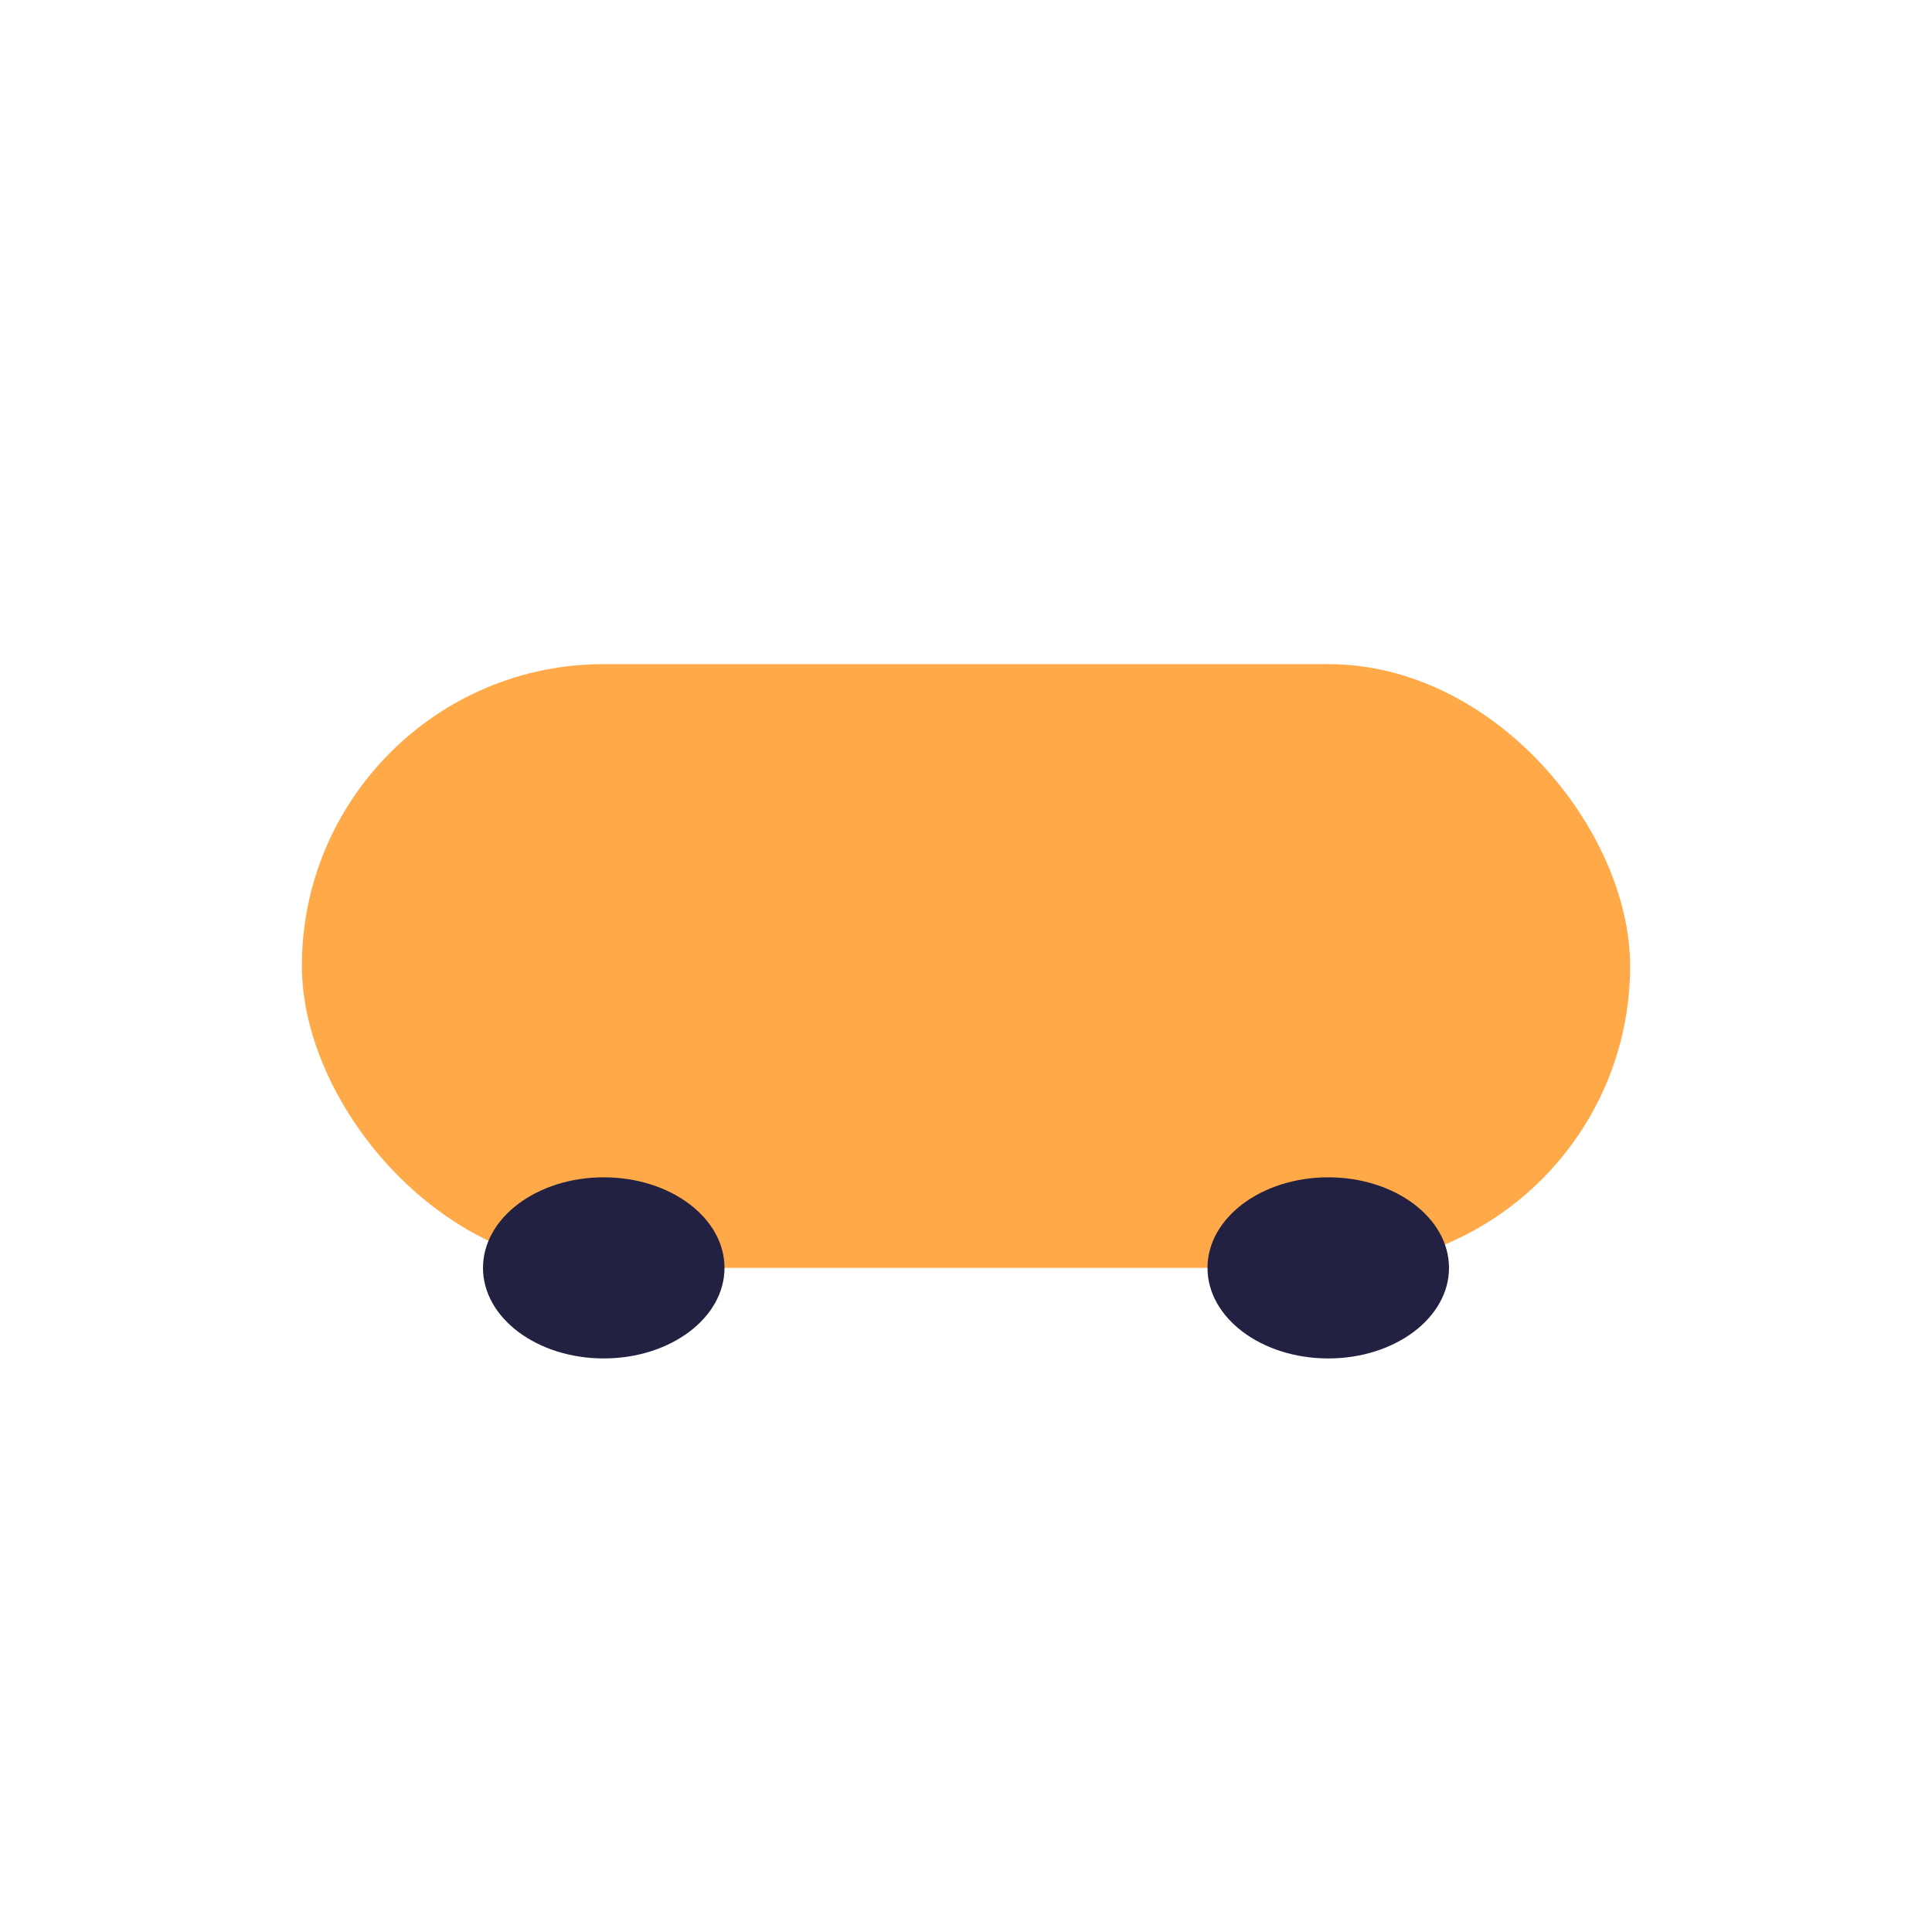 <?xml version="1.0" encoding="UTF-8"?>
<svg xmlns="http://www.w3.org/2000/svg" width="32" height="32" viewBox="0 0 32 32"><rect x="5" y="11" width="22" height="10" rx="5" fill="#FFA948"/><ellipse cx="10" cy="21" rx="2" ry="1.5" fill="#232142"/><ellipse cx="22" cy="21" rx="2" ry="1.5" fill="#232142"/></svg>